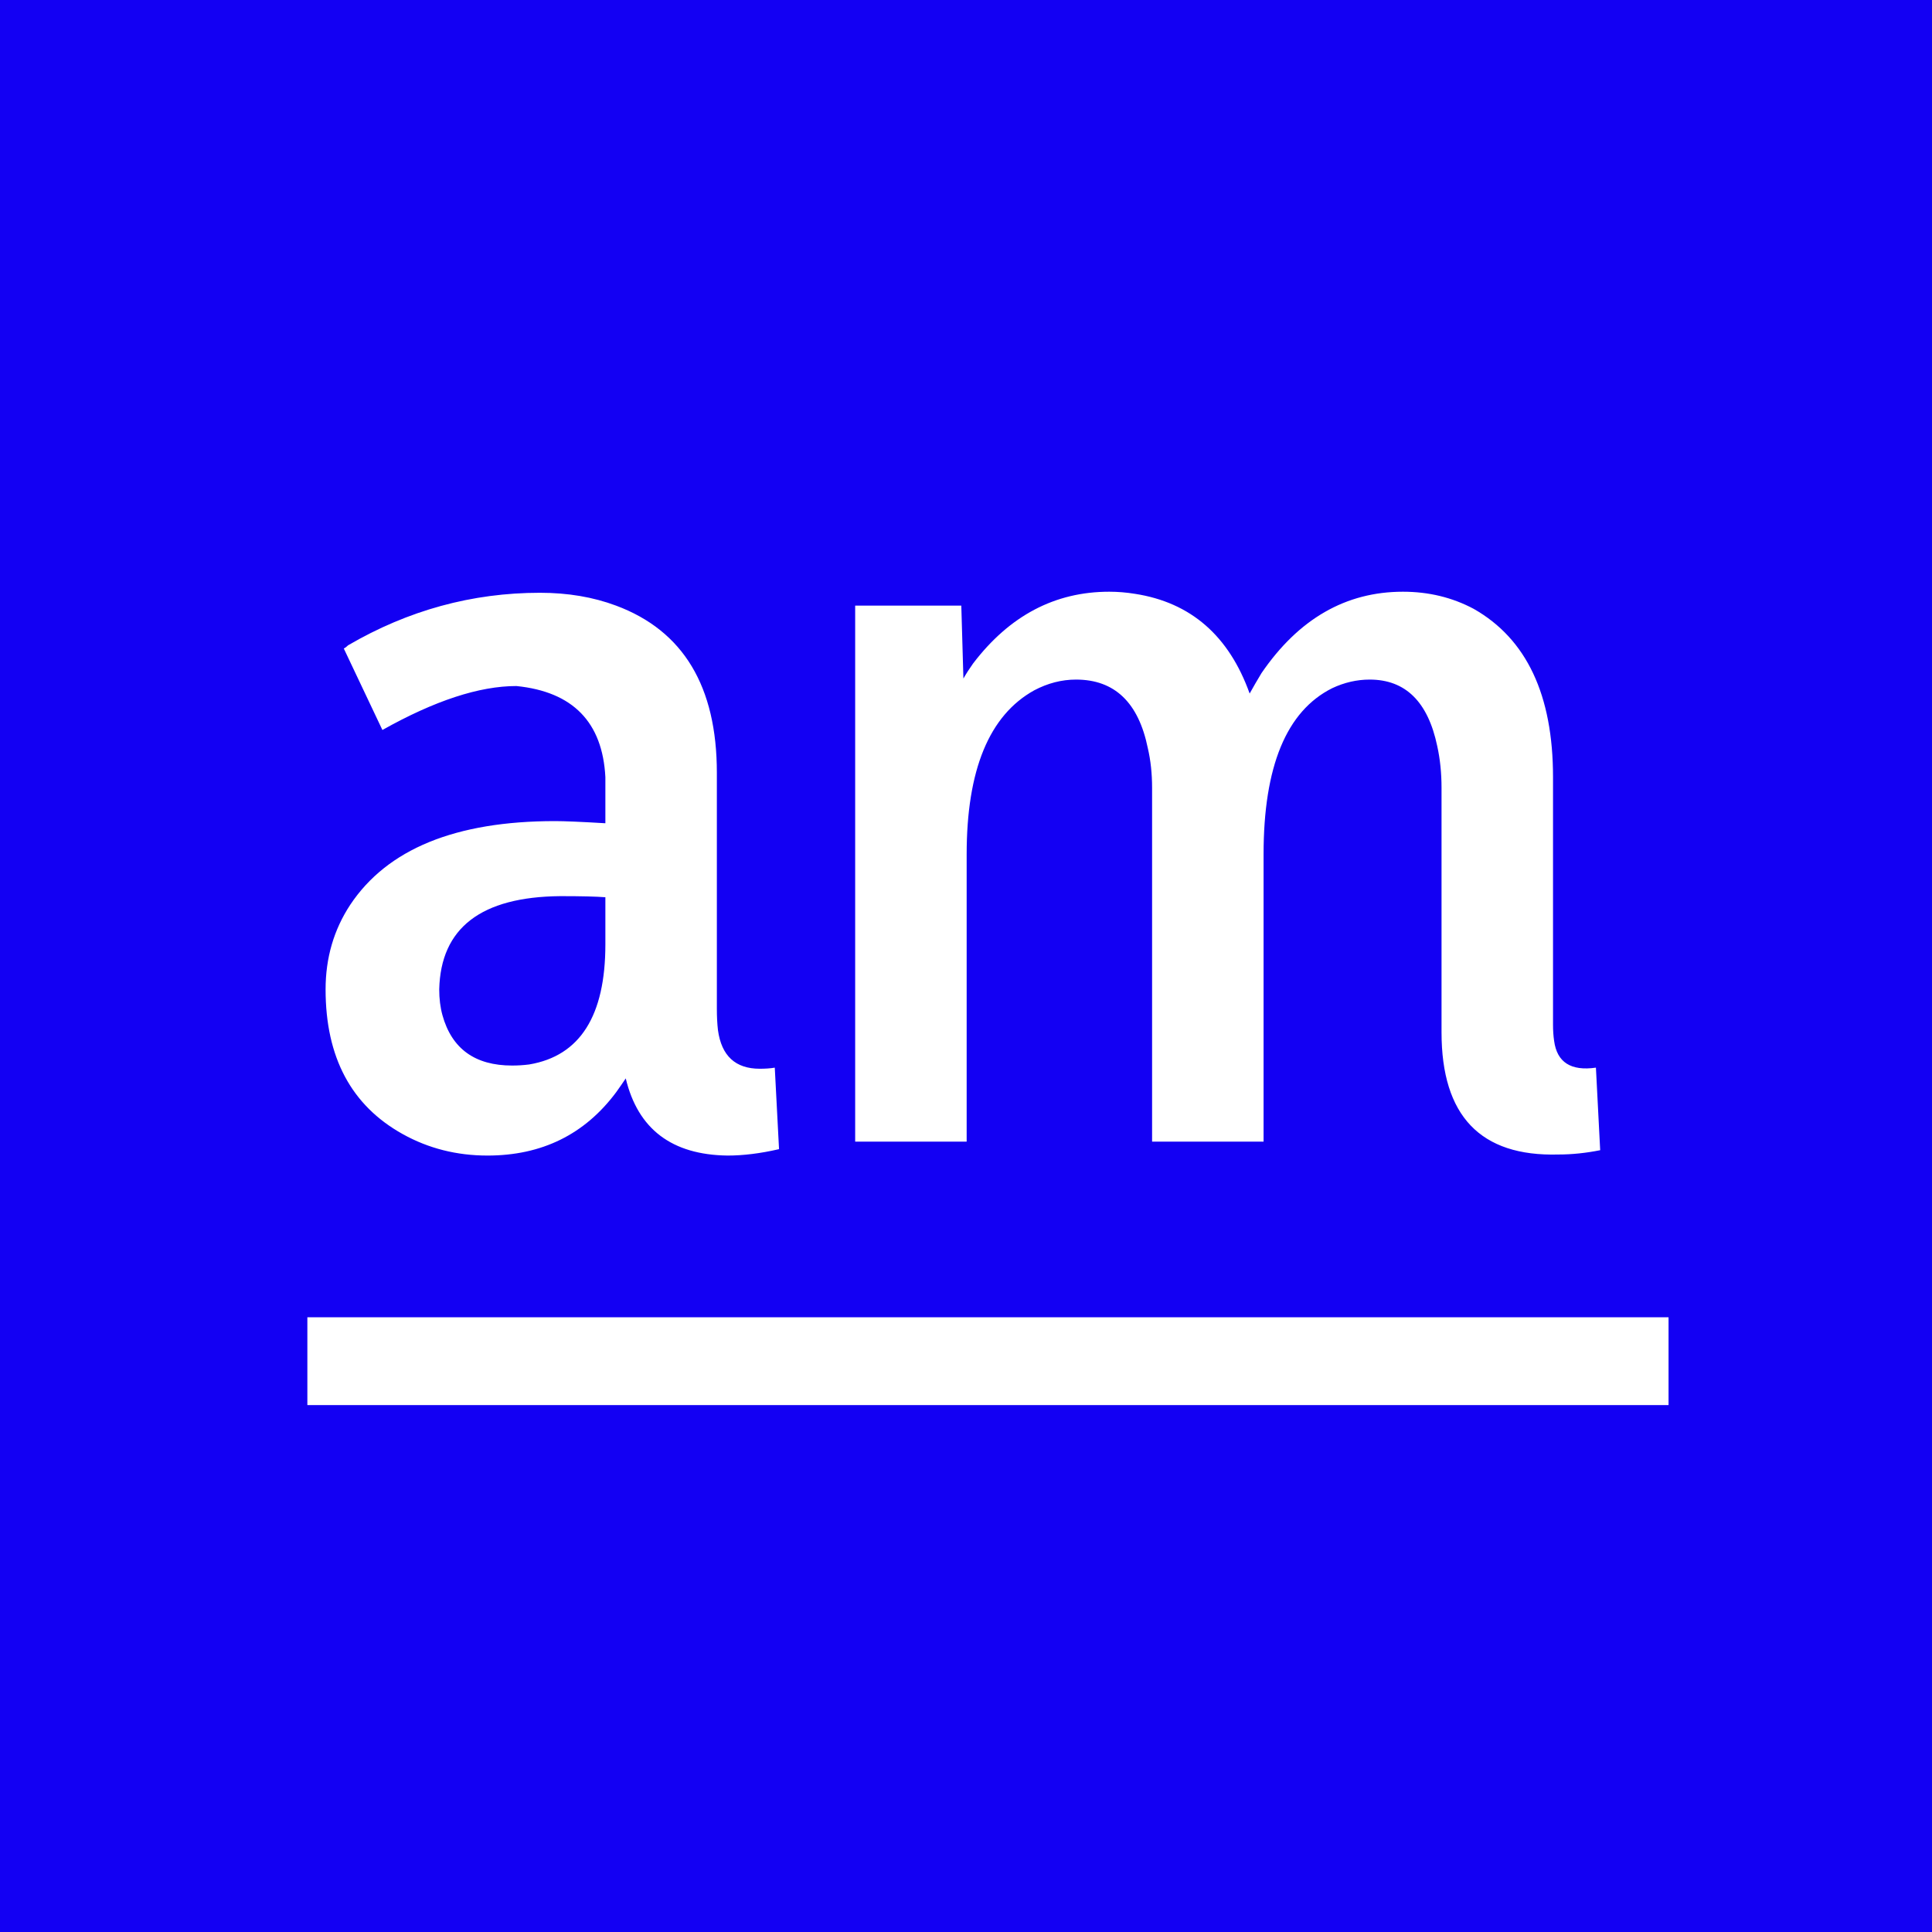 <svg width="44" height="44" viewBox="0 0 44 44" fill="none" xmlns="http://www.w3.org/2000/svg">
<rect x="0" y="0" width="44" height="44" fill="#808080" stroke="none"/>
<rect x="1.5" y="1.5" width="41" height="41" fill="#1300F3" stroke="#1300F3" stroke-width="3"/>
<line x1="7" y1="31" x2="38" y2="31" stroke="white" stroke-width="2"/>
<path d="M16.57 26.317C15.301 26.301 14.528 25.715 14.251 24.56C14.186 24.657 14.113 24.763 14.031 24.877C13.315 25.837 12.338 26.317 11.102 26.317C10.402 26.317 9.759 26.155 9.173 25.829C8.001 25.178 7.415 24.079 7.415 22.533C7.415 21.817 7.602 21.174 7.977 20.605C8.823 19.335 10.377 18.7 12.64 18.7C12.851 18.7 13.234 18.716 13.787 18.749V17.699C13.722 16.446 13.046 15.754 11.761 15.624C10.914 15.624 9.897 15.958 8.709 16.625L7.83 14.77C7.863 14.753 7.895 14.729 7.928 14.696C9.295 13.899 10.752 13.5 12.298 13.5C12.933 13.5 13.51 13.598 14.031 13.793C15.561 14.363 16.326 15.632 16.326 17.602V22.973C16.326 23.152 16.334 23.314 16.351 23.461C16.432 24.047 16.749 24.34 17.303 24.34C17.433 24.34 17.547 24.332 17.645 24.315L17.742 26.171C17.319 26.269 16.928 26.317 16.57 26.317ZM11.663 24.267C11.793 24.267 11.924 24.259 12.054 24.242C13.209 24.047 13.787 23.135 13.787 21.508V20.434C13.575 20.417 13.234 20.409 12.762 20.409C10.955 20.425 10.036 21.134 10.003 22.533C10.003 22.745 10.027 22.94 10.076 23.119C10.288 23.884 10.817 24.267 11.663 24.267ZM35.369 17.699V23.339C35.369 23.469 35.377 23.591 35.394 23.705C35.459 24.193 35.776 24.397 36.346 24.315L36.443 26.195C36.118 26.26 35.8 26.293 35.491 26.293C33.717 26.342 32.83 25.414 32.83 23.51V17.943C32.83 17.602 32.797 17.284 32.732 16.991C32.521 15.982 32.008 15.477 31.194 15.477C30.901 15.477 30.616 15.543 30.34 15.673C29.298 16.194 28.777 17.455 28.777 19.457V26H26.238V17.943C26.238 17.618 26.206 17.317 26.141 17.04C25.929 15.998 25.384 15.477 24.505 15.477C24.179 15.477 23.862 15.559 23.553 15.722C22.527 16.291 22.015 17.537 22.015 19.457V26H19.476V13.793H21.893L21.941 15.453C22.006 15.339 22.08 15.225 22.161 15.111C22.991 14.021 24.025 13.476 25.262 13.476C25.457 13.476 25.652 13.492 25.848 13.524C27.117 13.72 27.988 14.477 28.46 15.795C28.541 15.648 28.631 15.494 28.729 15.331C29.575 14.094 30.649 13.476 31.951 13.476C32.537 13.476 33.074 13.606 33.562 13.866C34.767 14.55 35.369 15.828 35.369 17.699Z" fill="white"/>
</svg>
